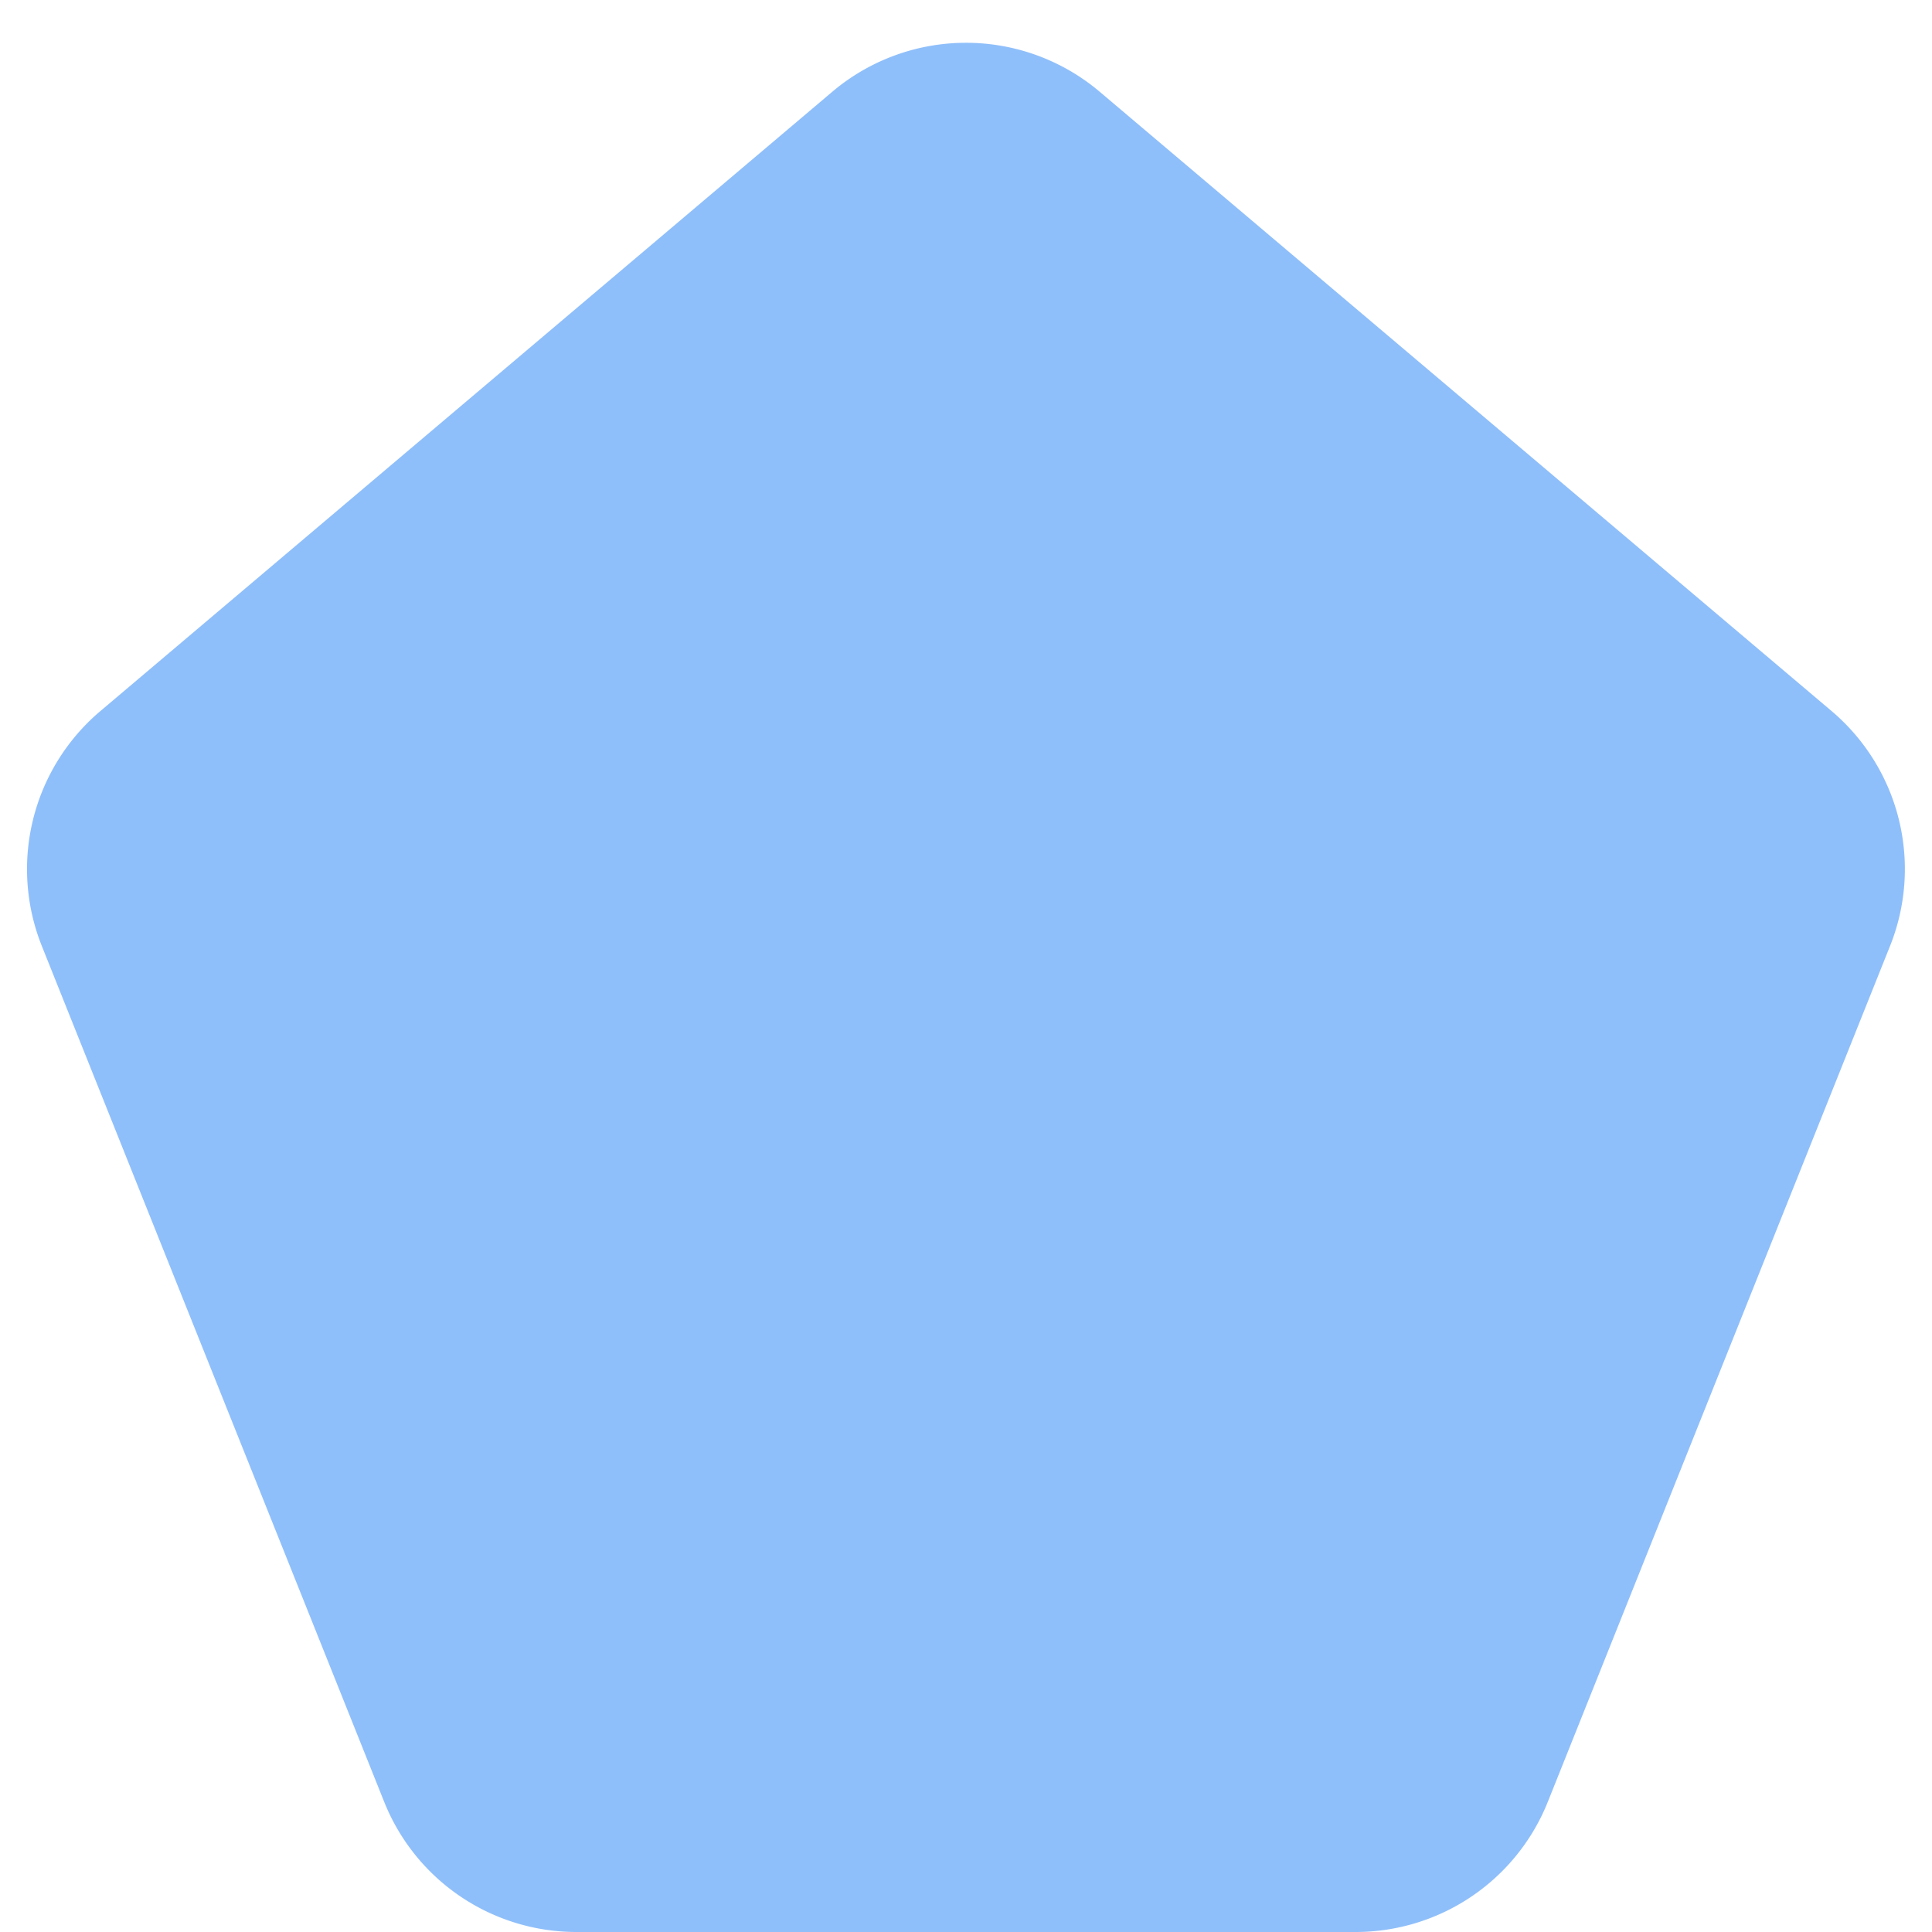 <svg xmlns="http://www.w3.org/2000/svg" fill="none" viewBox="0 0 14 14" id="Pentagon--Streamline-Core"><desc>Pentagon Streamline Icon: https://streamlinehq.com</desc><g id="pentagon--pentagon-design-geometric-shape-shapes-shape"><path id="Union" fill="#8fbffa" fill-rule="evenodd" d="M7.969 0.665a1.5 1.5 0 0 0 -1.938 0L0.727 5.153a1.5 1.5 0 0 0 -0.424 1.702l2.481 6.202A1.5 1.5 0 0 0 4.177 14h5.646a1.5 1.5 0 0 0 1.393 -0.943l2.48 -6.202a1.5 1.5 0 0 0 -0.423 -1.702L7.969 0.665Z" clip-rule="evenodd" stroke-width="1"></path></g></svg>